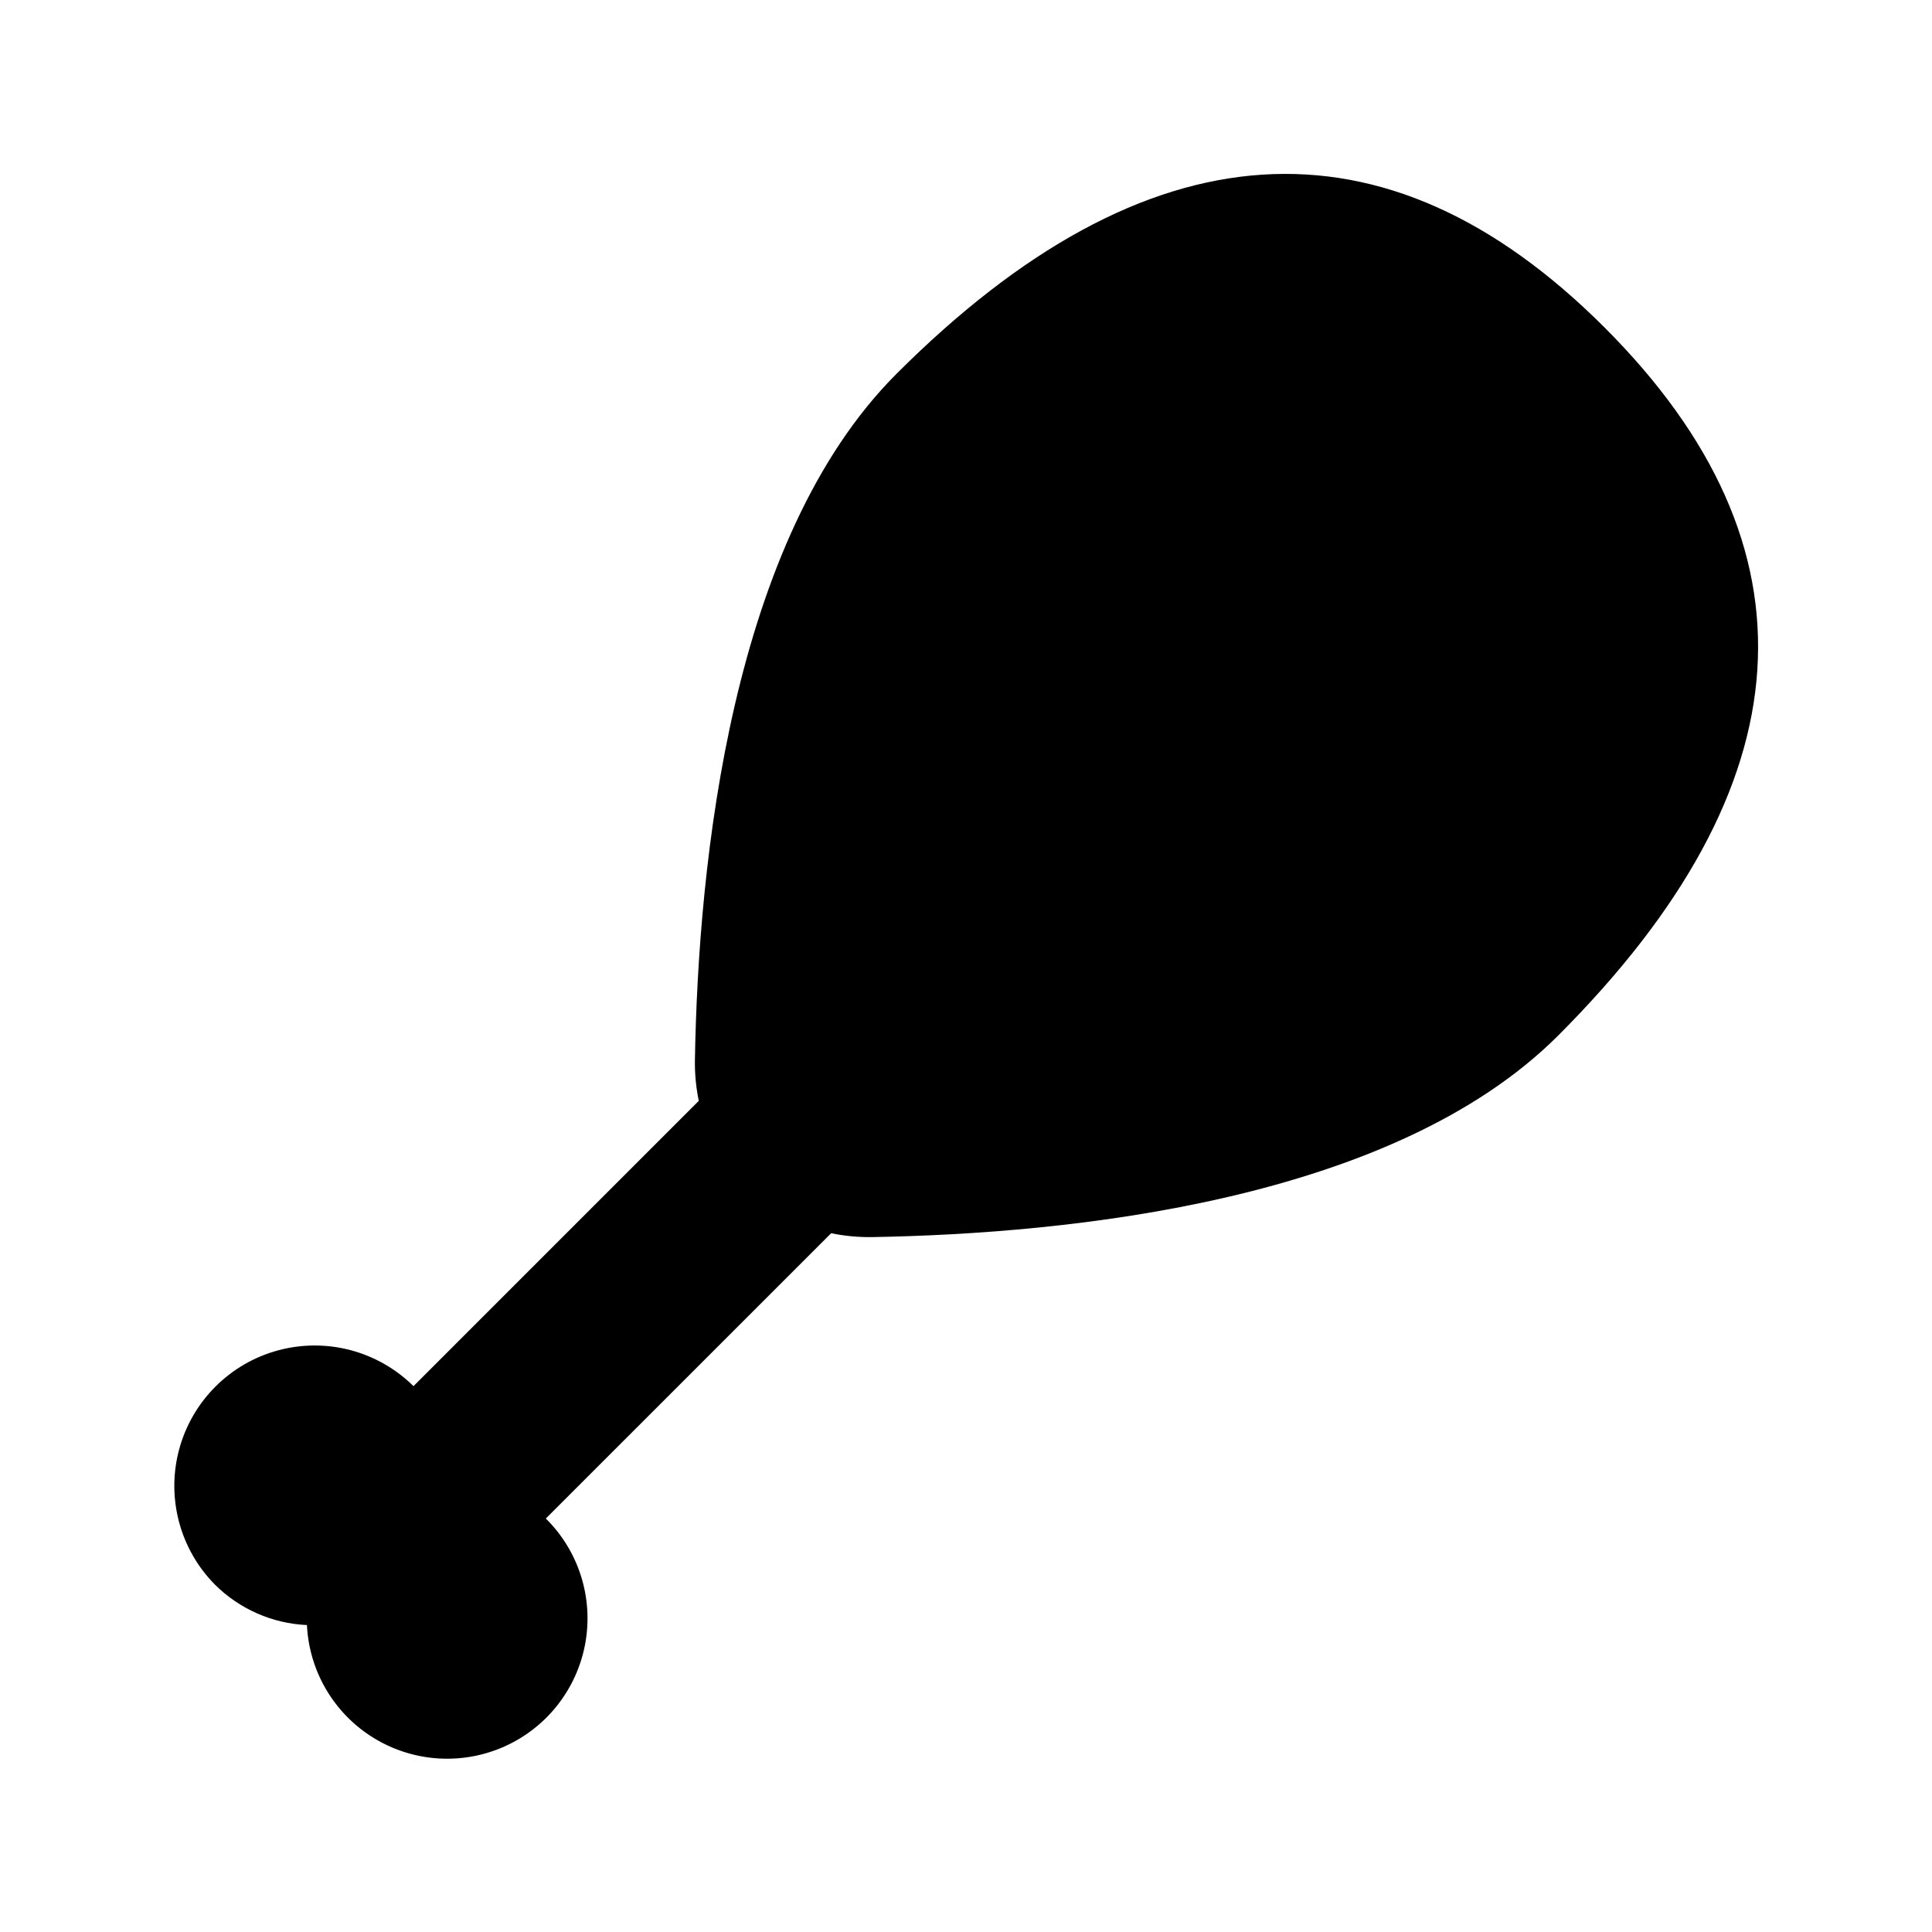<?xml version="1.0" encoding="UTF-8"?>
<!-- Uploaded to: ICON Repo, www.iconrepo.com, Generator: ICON Repo Mixer Tools -->
<svg fill="#000000" width="800px" height="800px" version="1.1" viewBox="144 144 512 512" xmlns="http://www.w3.org/2000/svg">
 <path d="m200.97 563.95c-9.324-9.41-12.938-23.07-9.488-35.863s13.441-22.785 26.23-26.234c12.793-3.449 26.453 0.168 35.867 9.492l75.605-75.605v-0.004c-0.727-3.508-1.07-7.086-1.027-10.668 0.887-52.836 9.621-138.21 53.422-182 66.25-66.254 129.54-70.395 187.64-12.285 58.105 58.109 53.965 121.39-12.285 187.64-43.797 43.801-129.17 52.531-182 53.422v-0.004c-3.586 0.043-7.16-0.301-10.668-1.027l-75.617 75.609c8.738 8.633 12.648 21.027 10.449 33.117-2.199 12.086-10.227 22.309-21.445 27.312-11.223 5.004-24.188 4.144-34.652-2.293-10.465-6.441-17.07-17.629-17.66-29.902-9.172-0.414-17.859-4.231-24.371-10.707z"/>
</svg>